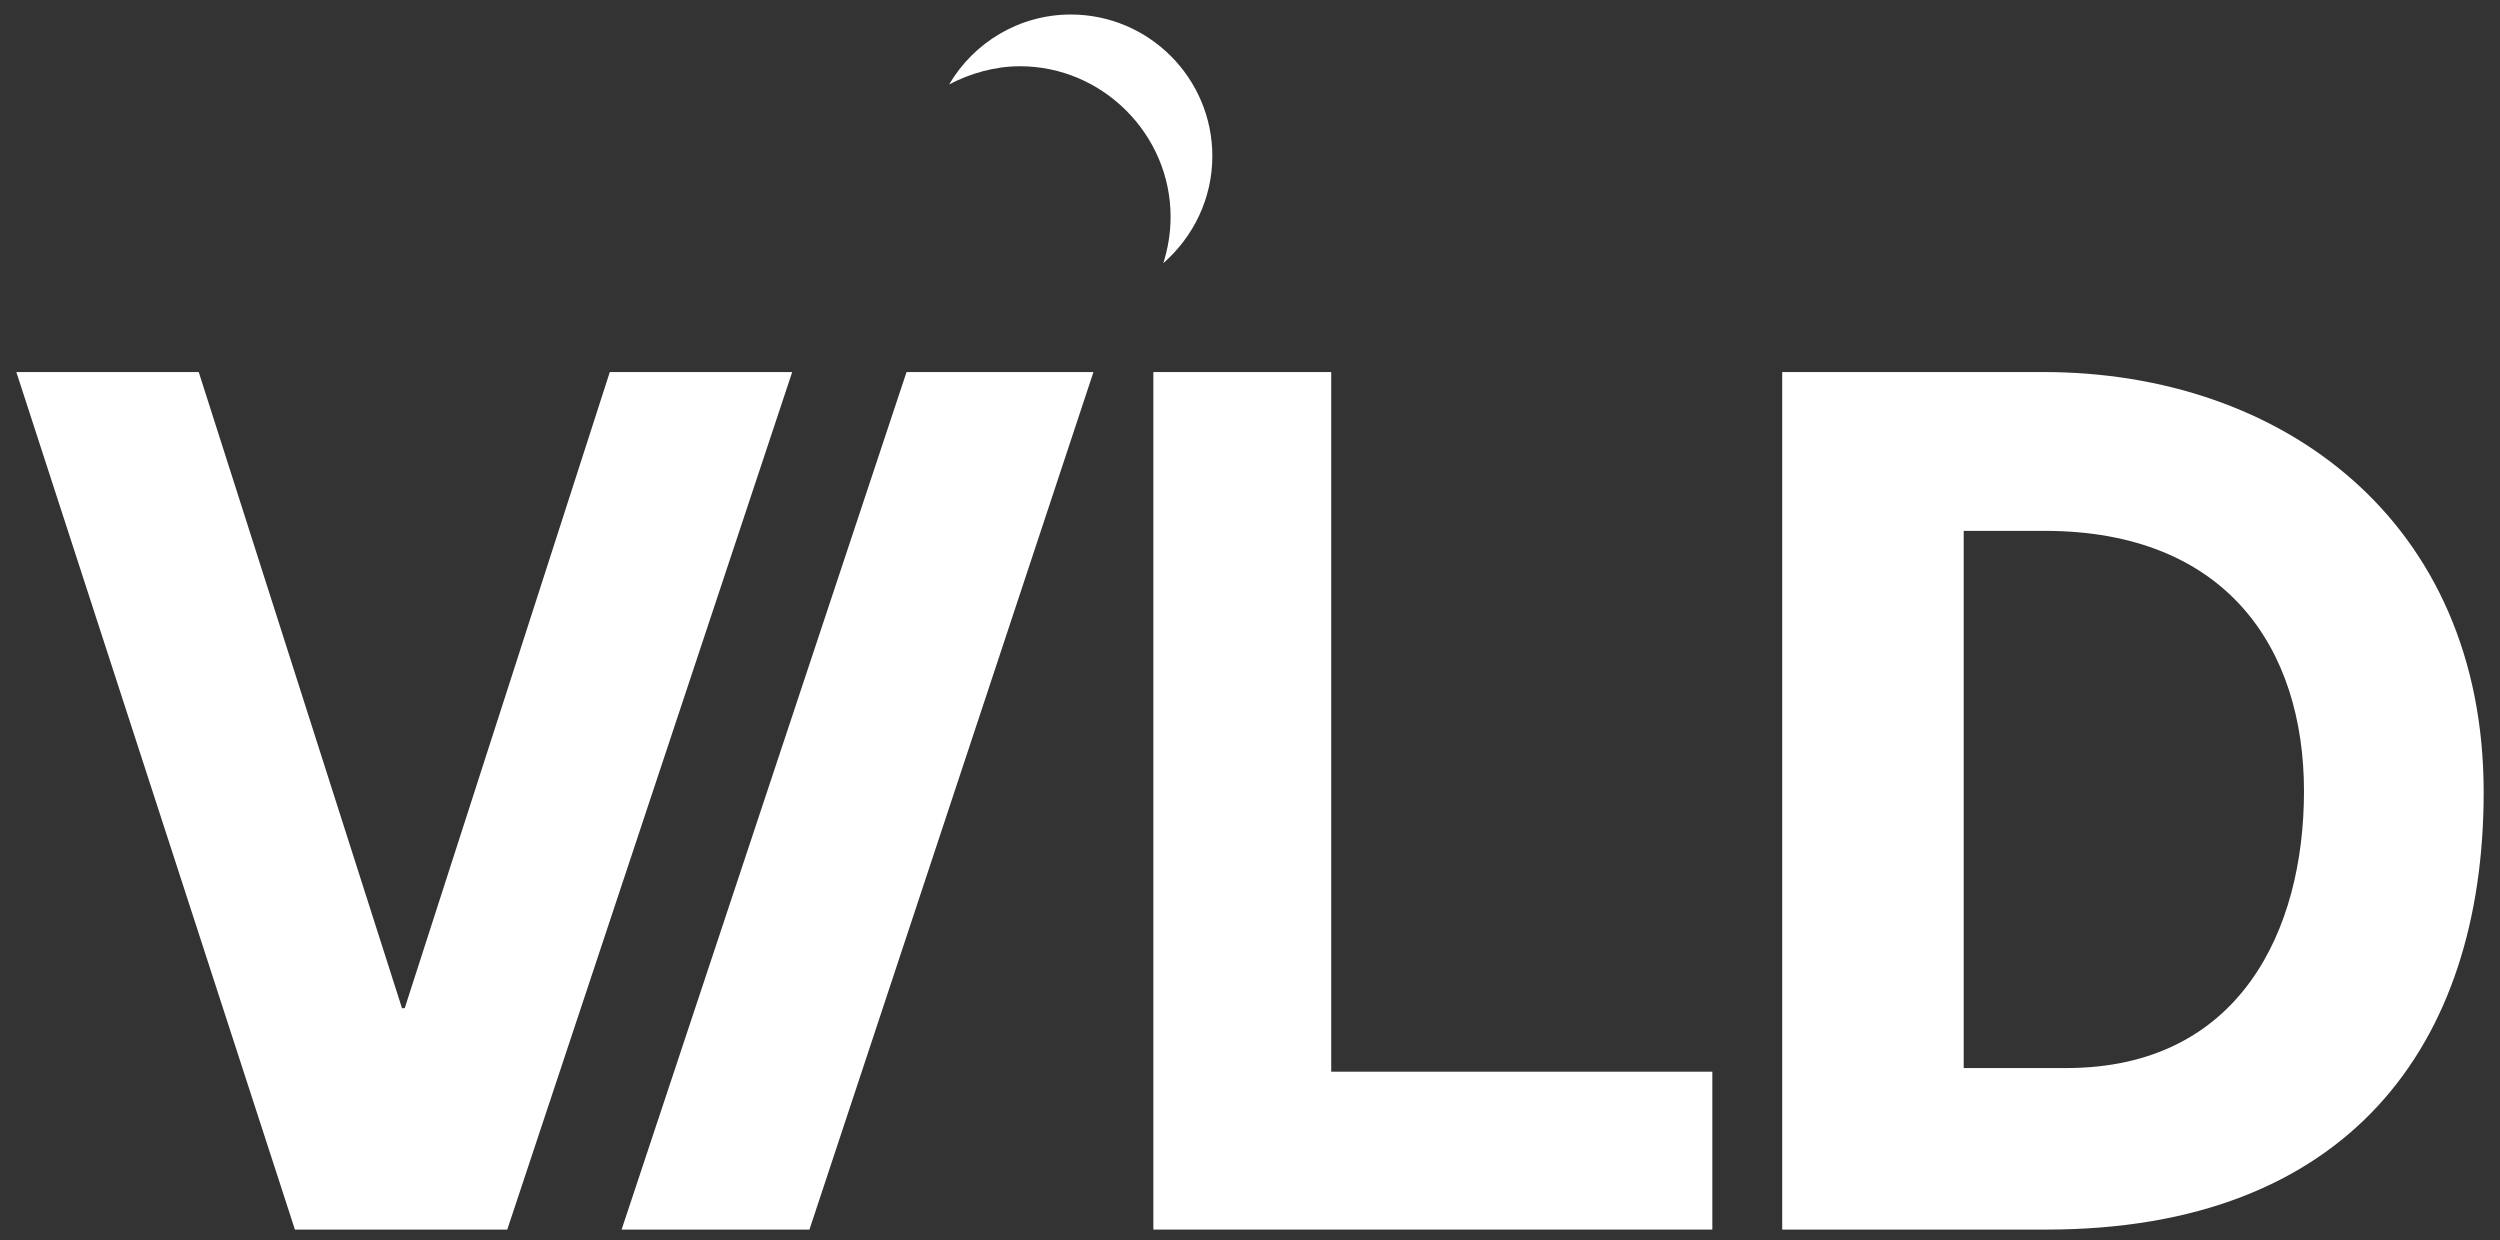 <?xml version="1.0" encoding="UTF-8"?> <!-- Generator: Adobe Illustrator 28.1.0, SVG Export Plug-In . SVG Version: 6.00 Build 0) --> <svg xmlns="http://www.w3.org/2000/svg" xmlns:xlink="http://www.w3.org/1999/xlink" id="Layer_1" x="0px" y="0px" viewBox="0 0 275.5 136.7" style="enable-background:new 0 0 275.5 136.7;" xml:space="preserve"><rect x="0" y="0" width="275.5" height="136.7" fill="#333333" stroke="none"/> <style type="text/css"> .st0{fill:#FFFFFF;} </style> <path class="st0" d="M227.7,117.7h-11.3V58.5h8.9c20.1,0,28.6,13,28.6,28.7C253.9,102.4,246.9,117.7,227.7,117.7z M196.4,41v94.5 h29.1c33.2,0,48.2-20.3,48.2-48.2c0-29.9-22.2-46.3-48.5-46.3H196.4z"></path> <polygon class="st0" points="55.9,135.5 87.3,41 67.2,41 44.6,111.1 44.3,111.1 21.9,41 1.8,41 32.5,135.5 "></polygon> <polygon class="st0" points="99.9,41 68.5,135.5 89.2,135.5 120.5,41 "></polygon> <polygon class="st0" points="127.1,41 127.1,135.5 188.7,135.5 188.7,118.1 146.7,118.1 146.7,41 "></polygon> <path class="st0" d="M129,23.9c0,1.8-0.3,3.5-0.8,5.1c3.3-2.9,5.4-7.1,5.4-11.8c0-8.6-7-15.6-15.6-15.6c-5.7,0-10.7,3.1-13.4,7.7 c2.3-1.2,5-2,7.8-2C121.5,7.3,129,14.8,129,23.9z"></path> </svg> 
